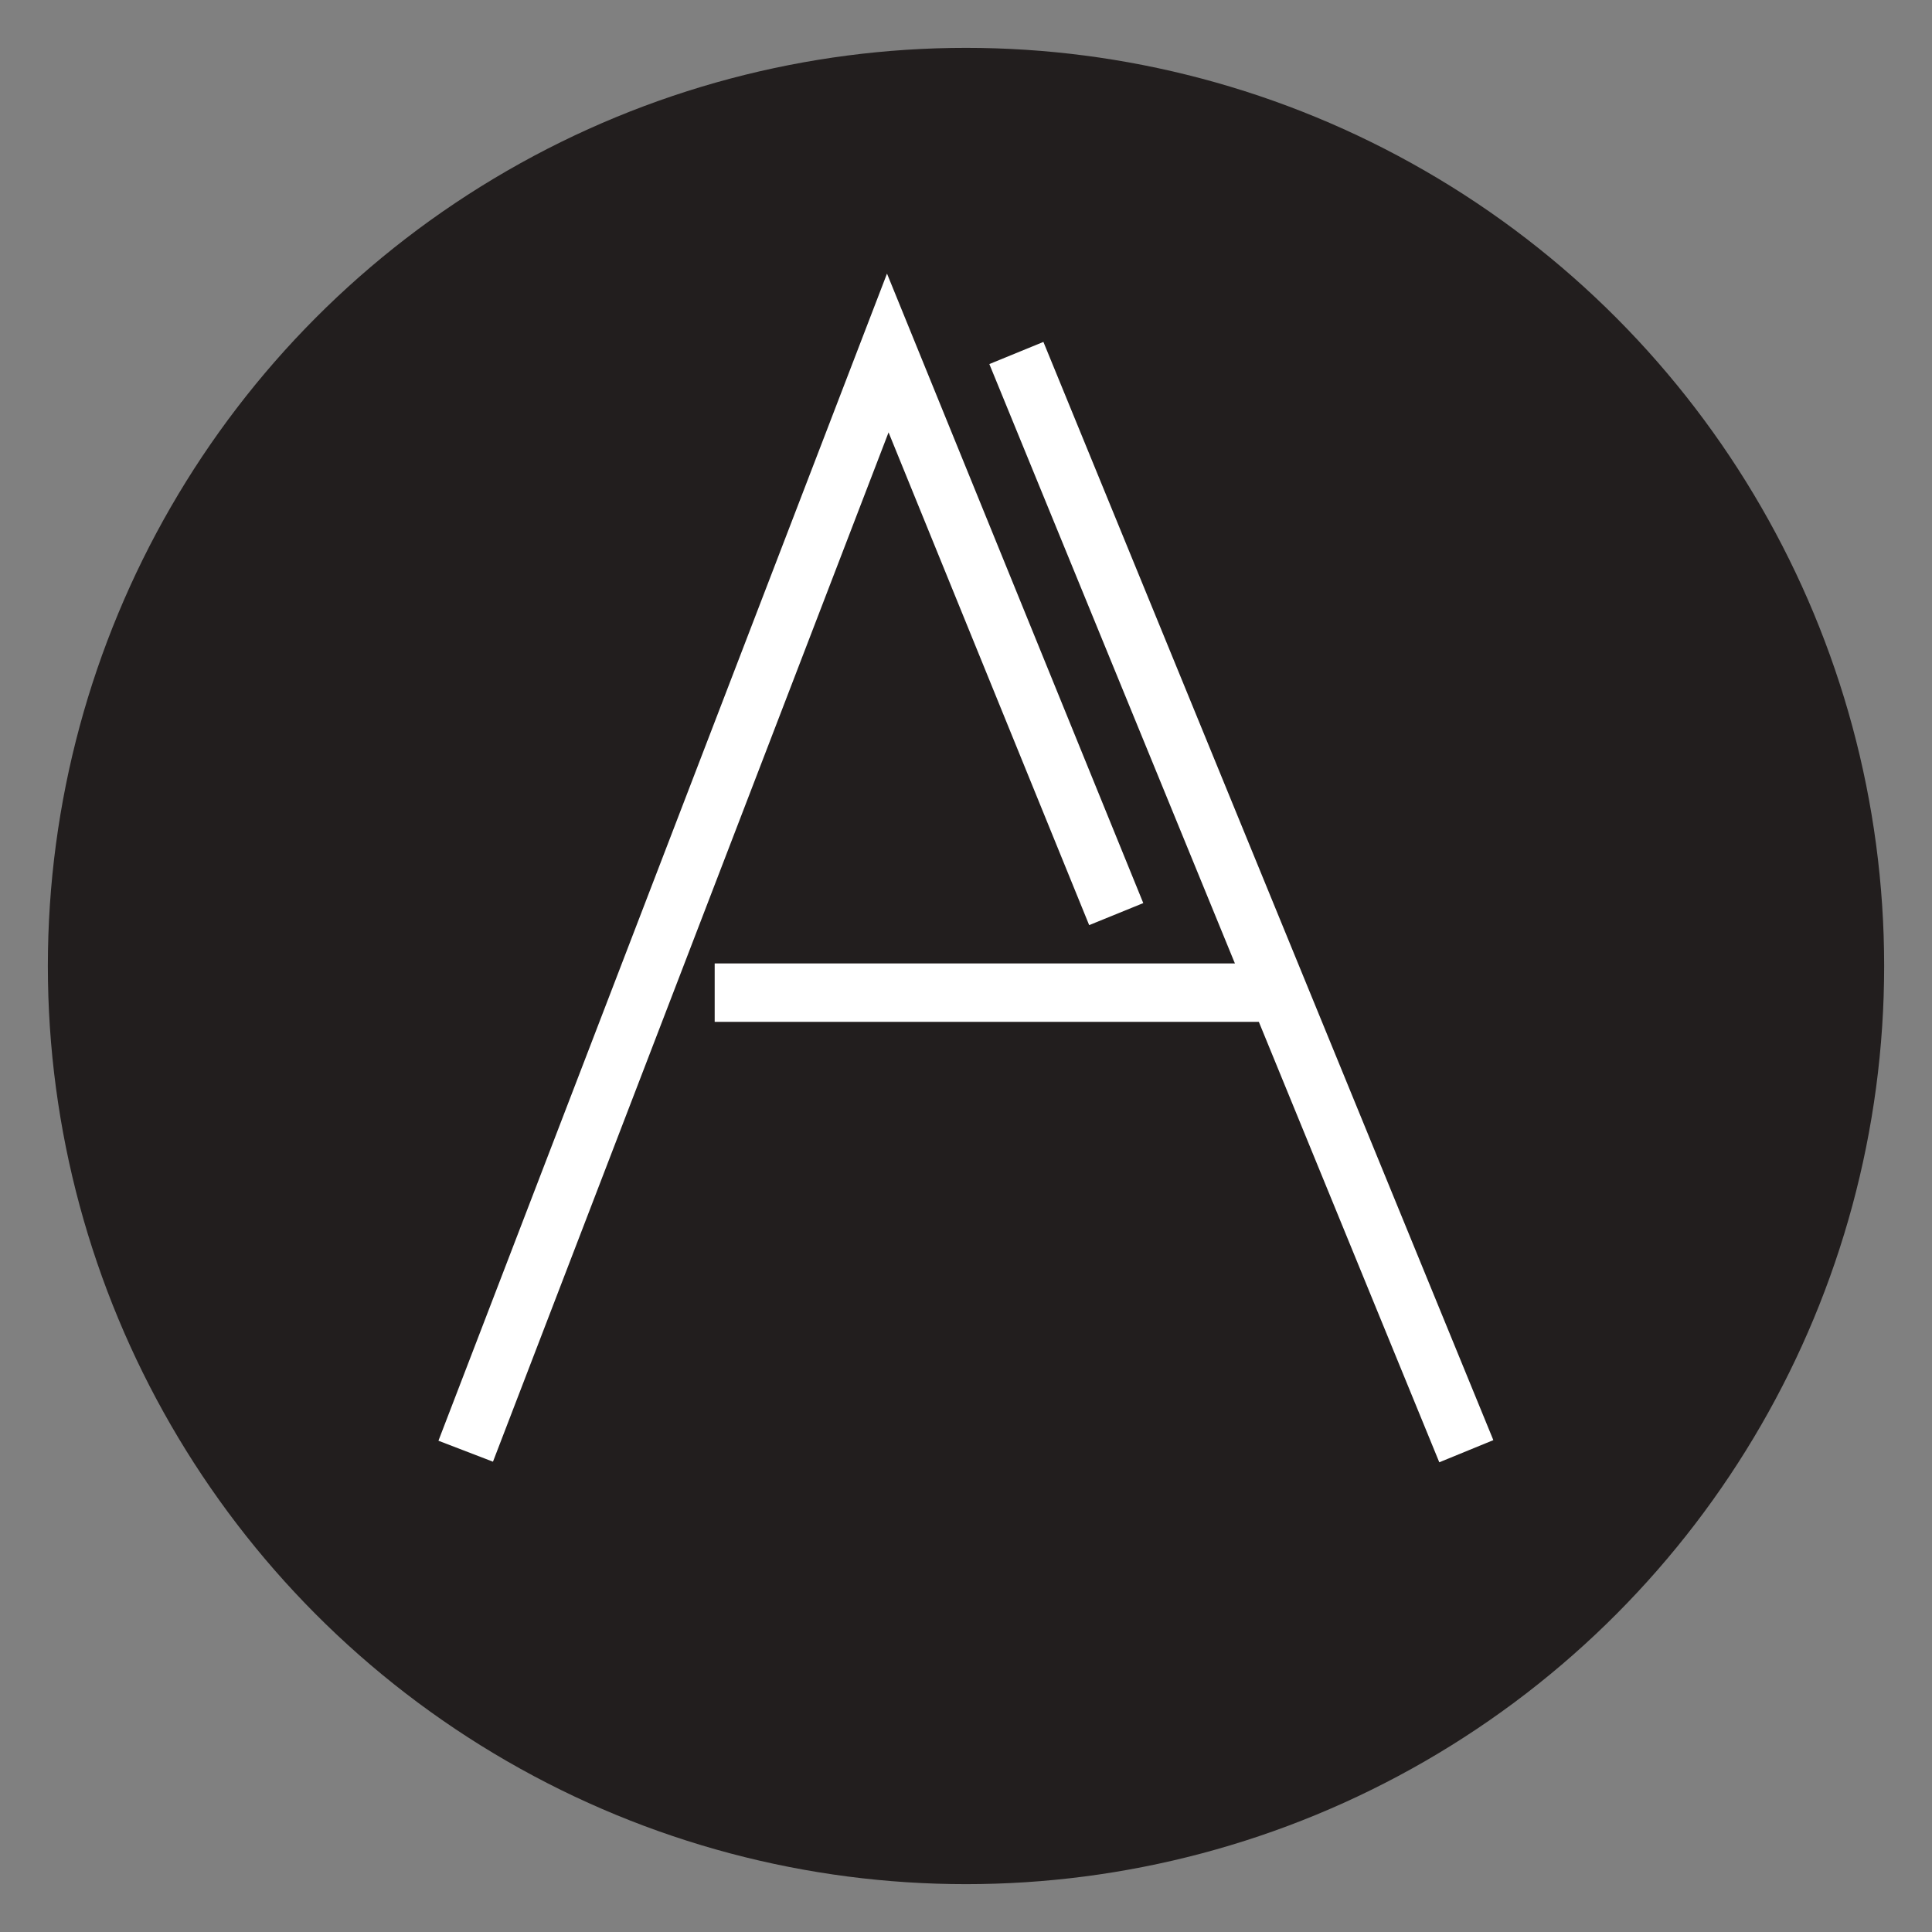 <?xml version="1.0" encoding="utf-8"?>
<!-- Generator: Adobe Illustrator 17.0.0, SVG Export Plug-In . SVG Version: 6.00 Build 0)  -->
<!DOCTYPE svg PUBLIC "-//W3C//DTD SVG 1.1//EN" "http://www.w3.org/Graphics/SVG/1.1/DTD/svg11.dtd">
<svg version="1.1" id="Laag_1" xmlns="http://www.w3.org/2000/svg" xmlns:xlink="http://www.w3.org/1999/xlink" x="0px" y="0px"
	 width="198.425px" height="198.425px" viewBox="-2.713 -61.713 198.425 198.425"
	 enable-background="new -2.713 -61.713 198.425 198.425" xml:space="preserve">
<rect x="-2.713" y="-61.713" width="198.425" height="198.425" fill="#808080" stroke="none"/>
<circle fill="#221E1E" cx="96.5" cy="37.5" r="94.298"/>
<polyline fill="none" stroke="#FFFFFF" stroke-width="6" stroke-miterlimit="10" points="111.928,32.17 88.466,-25.459 
	45.117,87.333 "/>
<line fill="none" stroke="#FFFFFF" stroke-width="6" stroke-miterlimit="10" x1="70.688" y1="40.236" x2="129.4" y2="40.236"/>
<line fill="none" stroke="#FFFFFF" stroke-width="6" stroke-miterlimit="10" x1="101.673" y1="-25.459" x2="147.884" y2="87.333"/>
</svg>

